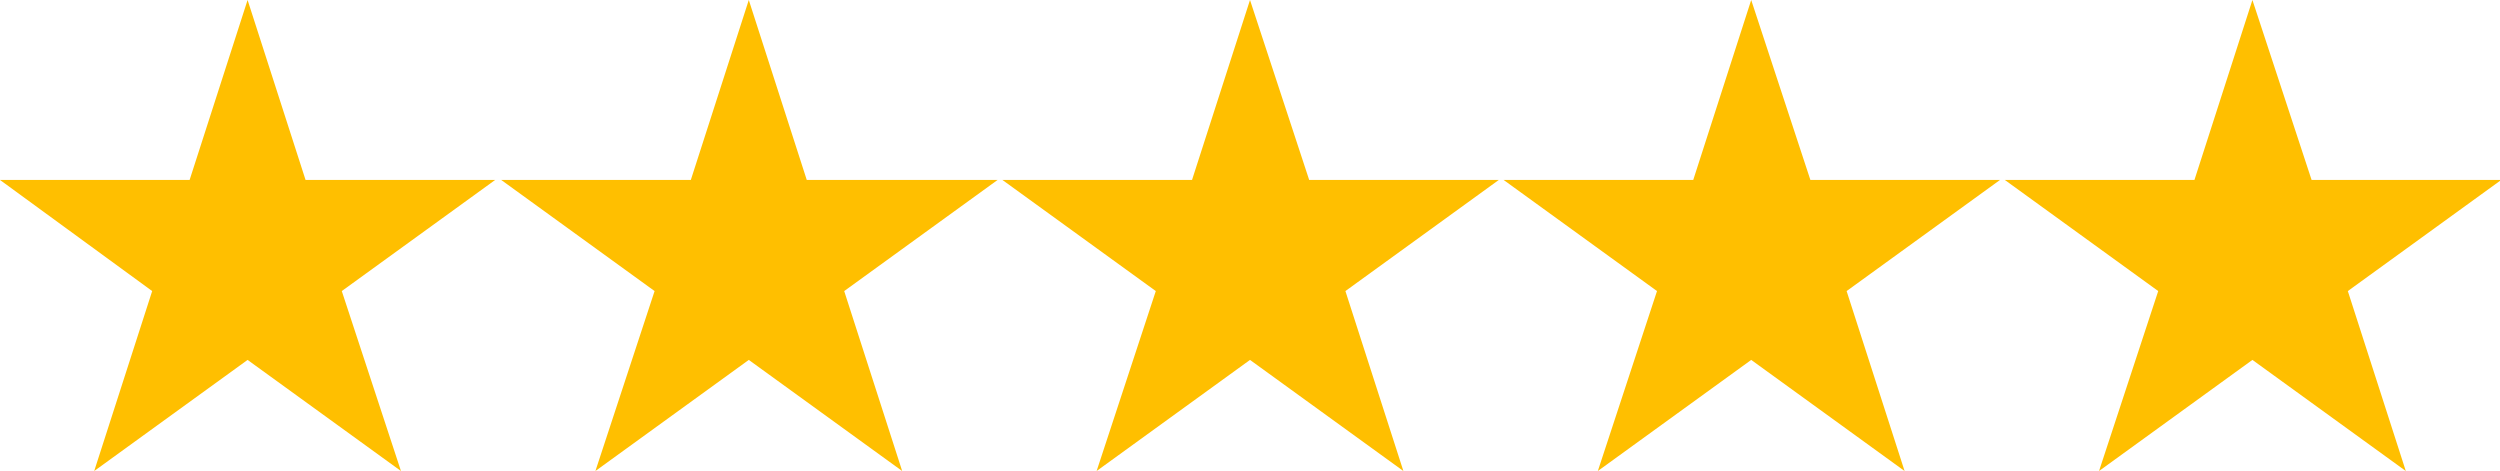 <?xml version="1.0" encoding="utf-8"?>
<!-- Generator: Adobe Illustrator 23.0.1, SVG Export Plug-In . SVG Version: 6.00 Build 0)  -->
<svg version="1.1" id="Layer_1" xmlns="http://www.w3.org/2000/svg" xmlns:xlink="http://www.w3.org/1999/xlink" x="0px" y="0px"
	 viewBox="0 0 207 39" style="enable-background:new 0 0 207 39;" xml:space="preserve">
<style type="text/css">
	.st0{fill-rule:evenodd;clip-rule:evenodd;fill:#ffbf00;}
</style>
<path class="st0" d="M20.5,0l4.8,14.9H41l-12.7,9.2L33.2,39l-12.7-9.2L7.8,39l4.8-14.9L0,14.9h15.7L20.5,0z M57.2,14.9H41.5
	l12.7,9.2L49.3,39L62,29.8L74.7,39l-4.8-14.9l12.7-9.2H66.8L62,0L57.2,14.9z M98.7,14.9H83l12.7,9.2L90.8,39l12.7-9.2l12.7,9.2
	l-4.8-14.9l12.7-9.2h-15.7L103.5,0L98.7,14.9z M140.2,14.9h-15.7l12.7,9.2L132.3,39l12.7-9.2l12.7,9.2l-4.8-14.9l12.7-9.2h-15.7
	L145,0L140.2,14.9z M181.7,14.9H166l12.7,9.2L173.8,39l12.7-9.2l12.7,9.2l-4.8-14.9l12.7-9.2h-15.7L186.5,0L181.7,14.9z"/>
</svg>
